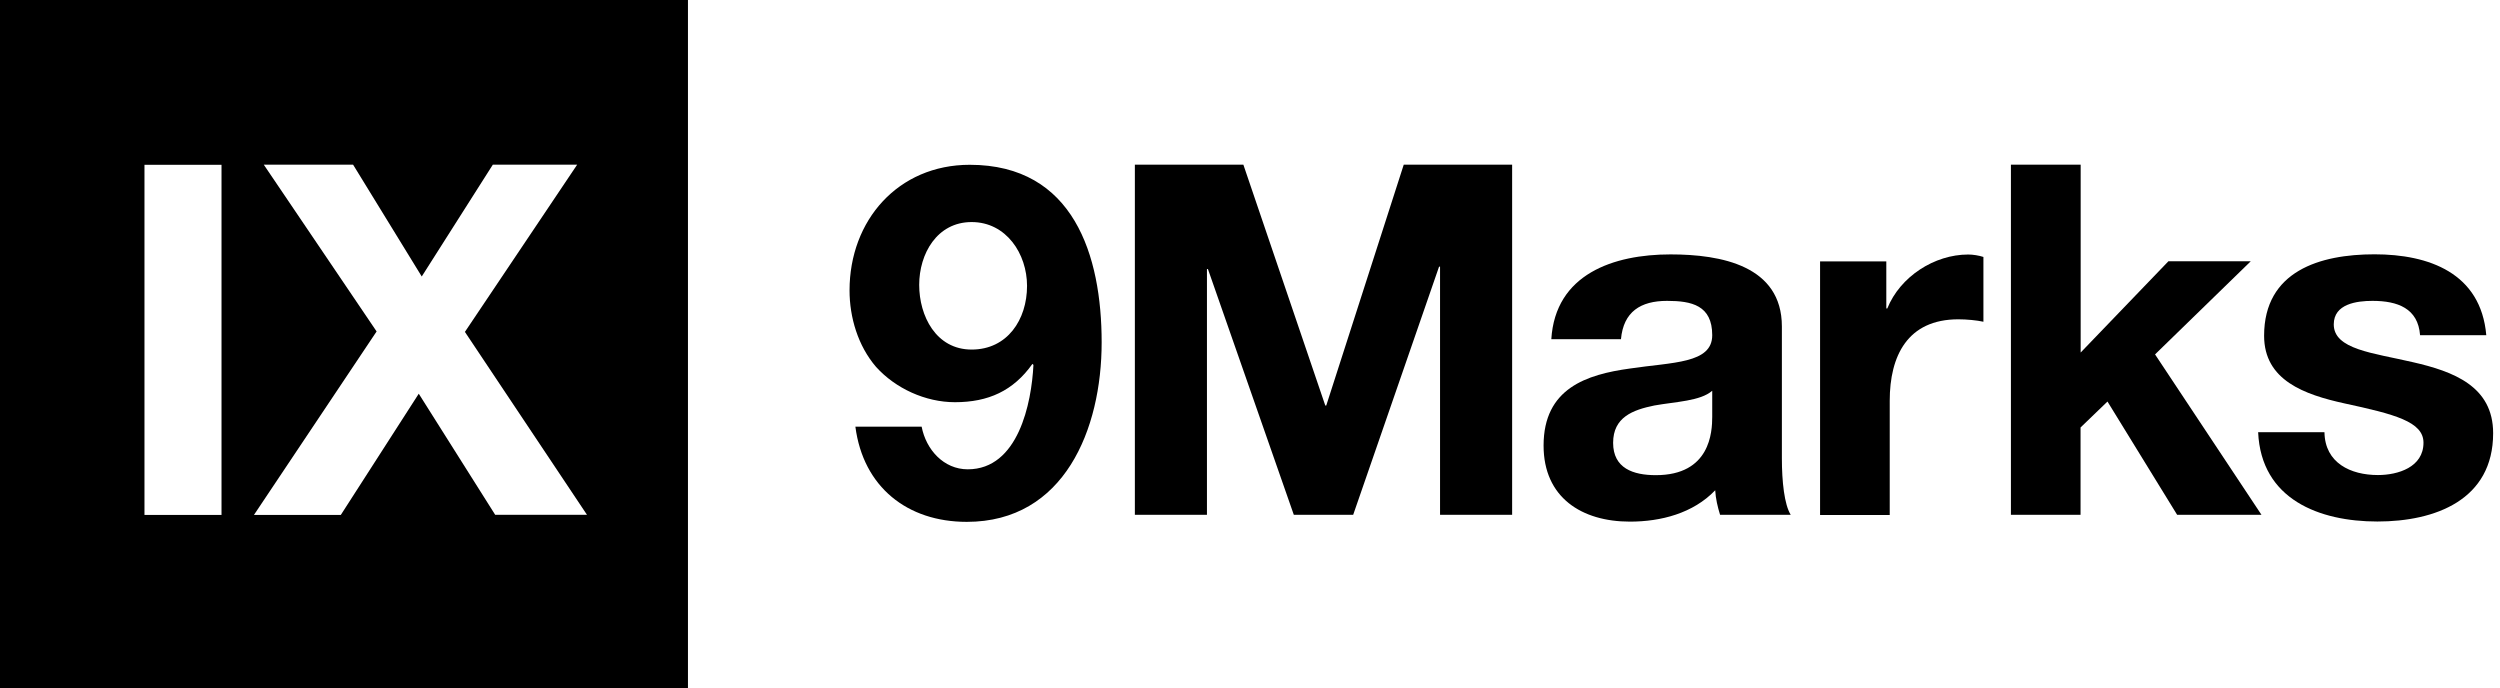 <svg fill="none" viewBox="0 0 109 30" height="30" width="109" xmlns="http://www.w3.org/2000/svg"><g clip-path="url(#clip0_649_388)"><path fill="black" d="M0 0V30H29.995V0H0ZM9.658 22.45H6.299V7.185H9.658V22.454V22.45ZM21.593 22.45L18.258 17.166L14.86 22.45H11.073L16.42 14.451L11.501 7.18H15.395L18.388 12.055L21.487 7.18H25.164L20.27 14.471L25.592 22.445H21.593V22.45Z"></path><path fill="black" d="M40.183 18.6C40.375 19.605 41.145 20.462 42.194 20.462C44.398 20.462 44.976 17.575 45.058 15.909L45.014 15.866C44.182 17.04 43.09 17.536 41.636 17.536C40.351 17.536 39.047 16.939 38.195 15.996C37.406 15.077 37.04 13.835 37.04 12.661C37.04 9.605 39.158 7.185 42.281 7.185C46.814 7.185 48.032 11.14 48.032 14.928C48.032 18.715 46.405 22.753 42.151 22.753C39.562 22.753 37.637 21.237 37.295 18.604H40.183V18.6ZM44.779 12.464C44.779 11.073 43.879 9.682 42.363 9.682C40.847 9.682 40.077 11.073 40.077 12.421C40.077 13.768 40.804 15.241 42.363 15.241C43.922 15.241 44.779 13.937 44.779 12.464Z"></path><path fill="black" d="M49.485 7.18H54.211L57.782 17.68H57.825L61.203 7.18H65.929V22.445H62.786V11.627H62.743L58.999 22.445H56.41L52.666 11.732H52.623V22.445H49.48V7.18H49.485Z"></path><path fill="black" d="M67.637 14.793C67.81 11.949 70.351 11.092 72.835 11.092C75.038 11.092 77.69 11.583 77.69 14.235V19.985C77.69 20.991 77.796 21.997 78.075 22.445H74.995C74.889 22.103 74.803 21.737 74.783 21.376C73.821 22.382 72.411 22.743 71.064 22.743C68.965 22.743 67.3 21.694 67.3 19.427C67.3 16.925 69.182 16.328 71.064 16.068C72.921 15.789 74.653 15.857 74.653 14.615C74.653 13.311 73.754 13.118 72.685 13.118C71.53 13.118 70.784 13.59 70.674 14.788H67.637V14.793ZM74.649 17.04C74.134 17.488 73.065 17.512 72.127 17.68C71.184 17.873 70.332 18.195 70.332 19.307C70.332 20.419 71.208 20.717 72.194 20.717C74.567 20.717 74.653 18.835 74.653 18.171V17.04H74.649Z"></path><path fill="black" d="M79.355 11.396H82.243V13.45H82.286C82.844 12.06 84.341 11.097 85.813 11.097C86.025 11.097 86.285 11.14 86.477 11.203V14.028C86.198 13.965 85.751 13.922 85.385 13.922C83.162 13.922 82.392 15.524 82.392 17.474V22.454H79.355V11.4V11.396Z"></path><path fill="black" d="M87.68 7.18H90.717V15.37L94.543 11.391H98.133L93.96 15.452L98.6 22.445H94.923L91.886 17.507L90.712 18.638V22.445H87.676V7.18H87.68Z"></path><path fill="black" d="M101.347 18.855C101.371 20.183 102.483 20.712 103.677 20.712C104.552 20.712 105.664 20.371 105.664 19.302C105.664 18.383 104.403 18.061 102.223 17.589C100.472 17.204 98.715 16.583 98.715 14.639C98.715 11.814 101.155 11.088 103.527 11.088C105.9 11.088 108.166 11.901 108.402 14.615H105.515C105.428 13.441 104.533 13.118 103.441 13.118C102.757 13.118 101.752 13.248 101.752 14.143C101.752 15.236 103.46 15.385 105.192 15.789C106.968 16.194 108.701 16.838 108.701 18.888C108.701 21.795 106.179 22.738 103.653 22.738C101.126 22.738 98.585 21.776 98.455 18.845H101.343L101.347 18.855Z"></path></g><defs><clipPath id="clip0_649_388"><rect fill="white" height="30" width="108.701"></rect></clipPath></defs></svg> 